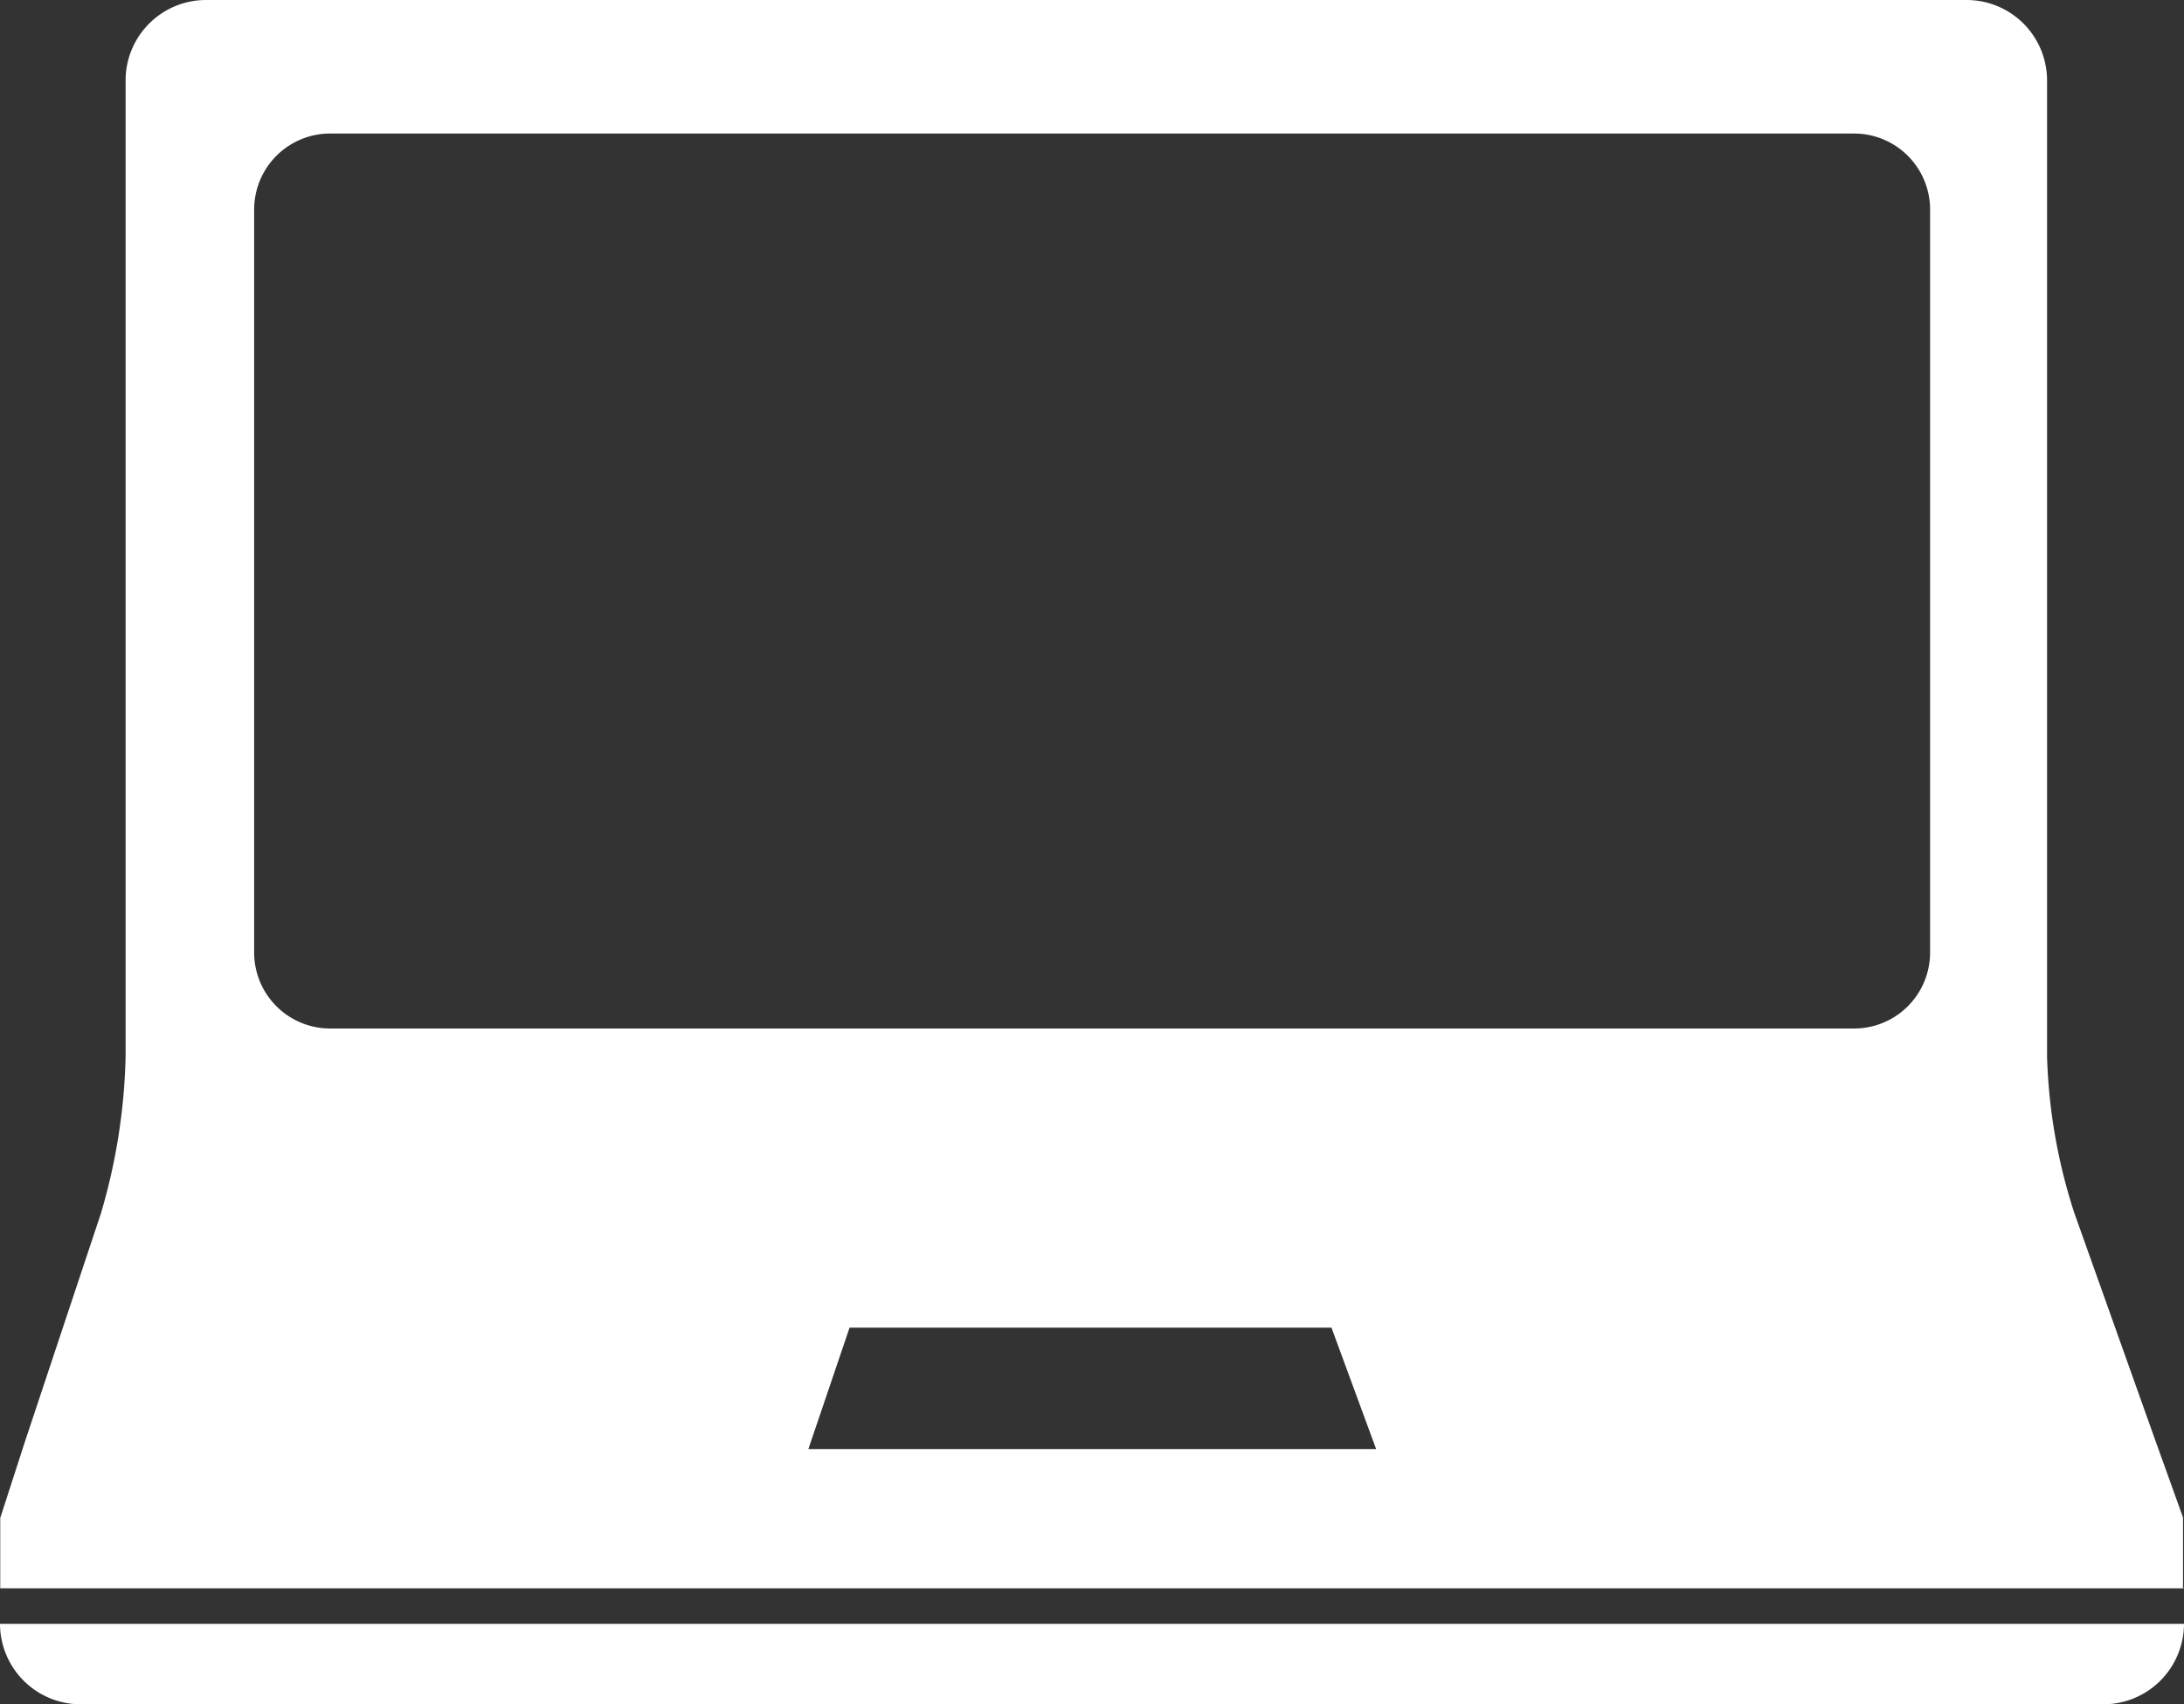 <svg id="Layer_1" data-name="Layer 1" xmlns="http://www.w3.org/2000/svg" viewBox="0 0 88.51 69.04"><rect x="0" y="0" width="88.51" height="69.04" fill="#333333" stroke="none"/><defs><style>.cls-1{fill:#fff;}</style></defs><title>online</title><path class="cls-1" d="M3478.84,1572.75h-88.51c0-1.59,0-2.85,0-2.85l1-3.09,3.08-9.25a24.18,24.18,0,0,0,1-6.35v-39.56a3.26,3.26,0,0,1,3.26-3.25h71.36a3.26,3.26,0,0,1,3.25,3.25v39.56a22.57,22.57,0,0,0,1.1,6.32l3.31,9.29,1.1,3.06v2.85Zm-32.75-5.64-1.81-4.92h-19.53l-1.67,4.92h23Zm22.45-50.23a3.08,3.08,0,0,0-3.07-3.07h-61.78a3.08,3.08,0,0,0-3.07,3.07V1547a3.08,3.08,0,0,0,3.07,3.07h61.78a3.08,3.08,0,0,0,3.07-3.07v-30.1Zm-78.22,57.31a3.27,3.27,0,0,0,3.26,3.26h82a3.27,3.27,0,0,0,3.25-3.26h-88.51Z" transform="translate(-3390.32 -1508.4)"/></svg>